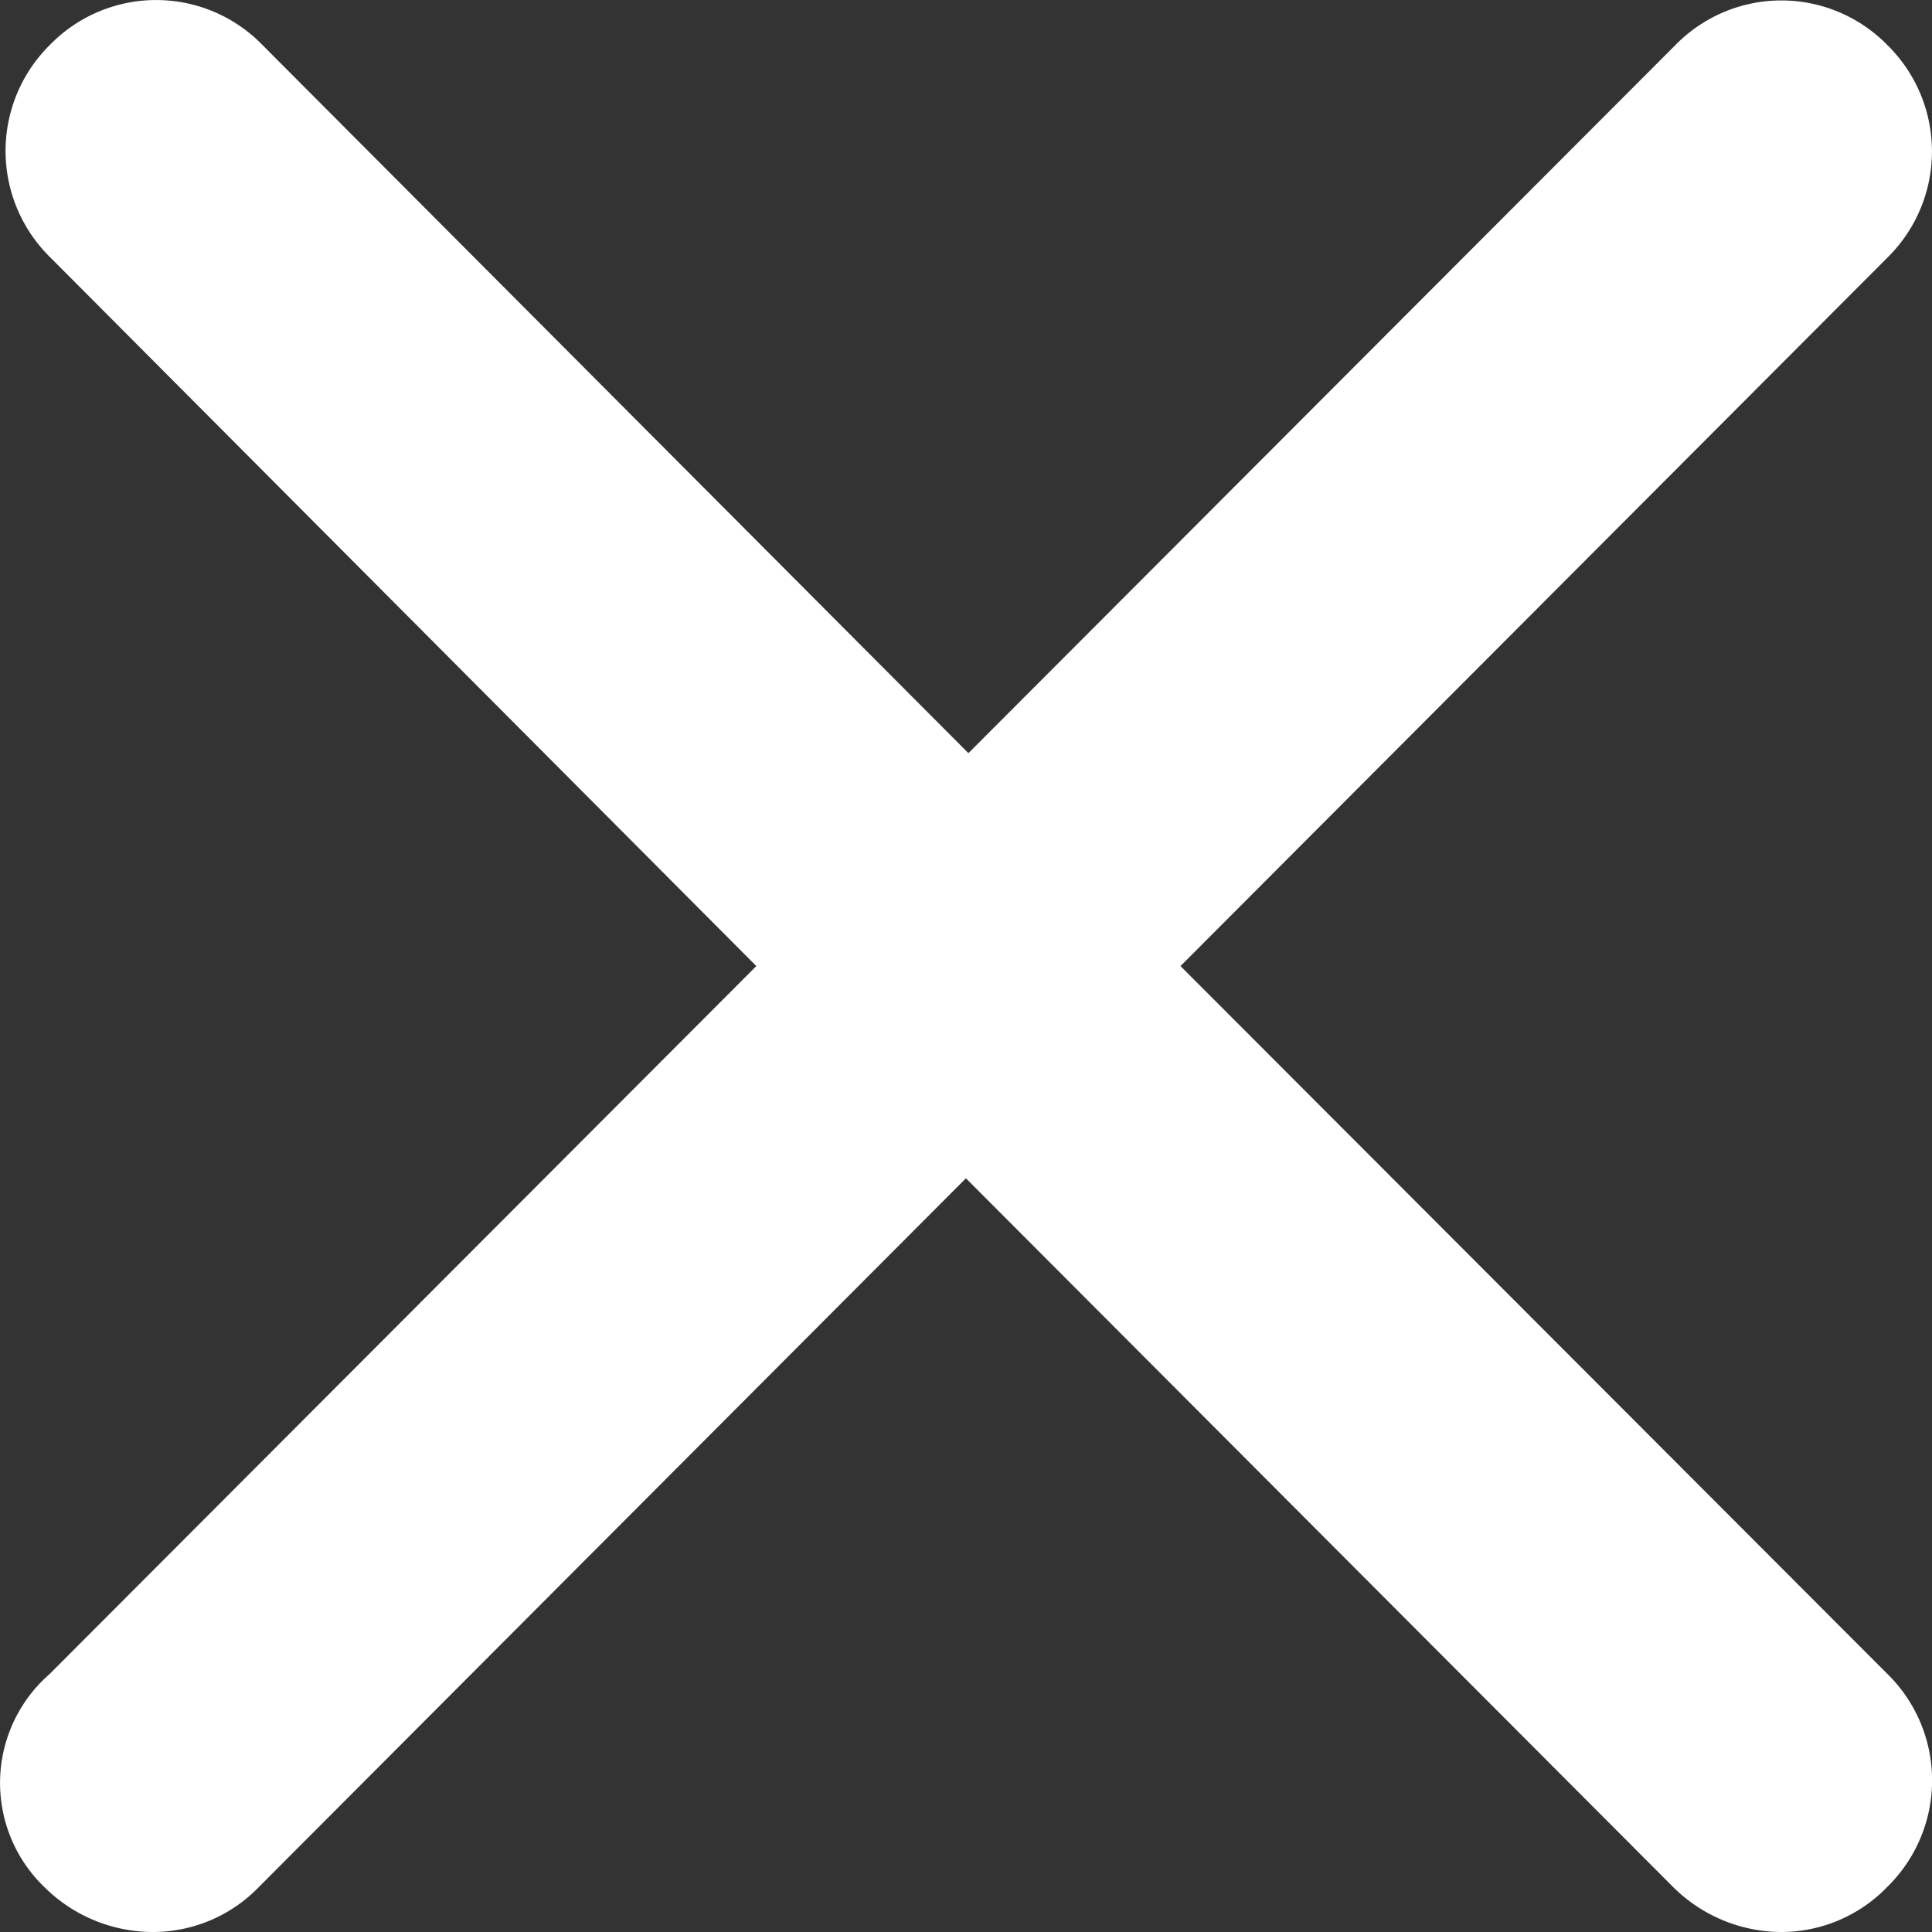 <svg xmlns="http://www.w3.org/2000/svg" width="14.001" height="14.001" viewBox="0 0 14.001 14.001">
  <rect x="0" y="0" width="14.001" height="14.001" fill="#333333" stroke="none"/>
  <path id="path2" d="M.318,13.671A1.118,1.118,0,0,0,1.1,14a1.069,1.069,0,0,0,.779-.329L7,8.538l5.123,5.134A1.118,1.118,0,0,0,12.9,14a1.069,1.069,0,0,0,.779-.329,1.08,1.08,0,0,0,0-1.54L8.555,7l5.123-5.134a1.08,1.08,0,0,0,0-1.54,1.074,1.074,0,0,0-1.537,0L7.018,5.457,1.9.323a1.074,1.074,0,0,0-1.537,0,1.08,1.08,0,0,0,0,1.54L5.481,7,.359,12.131a1.047,1.047,0,0,0-.041,1.54Z" transform="translate(0 0.001)" fill="#fff"/>
</svg>
